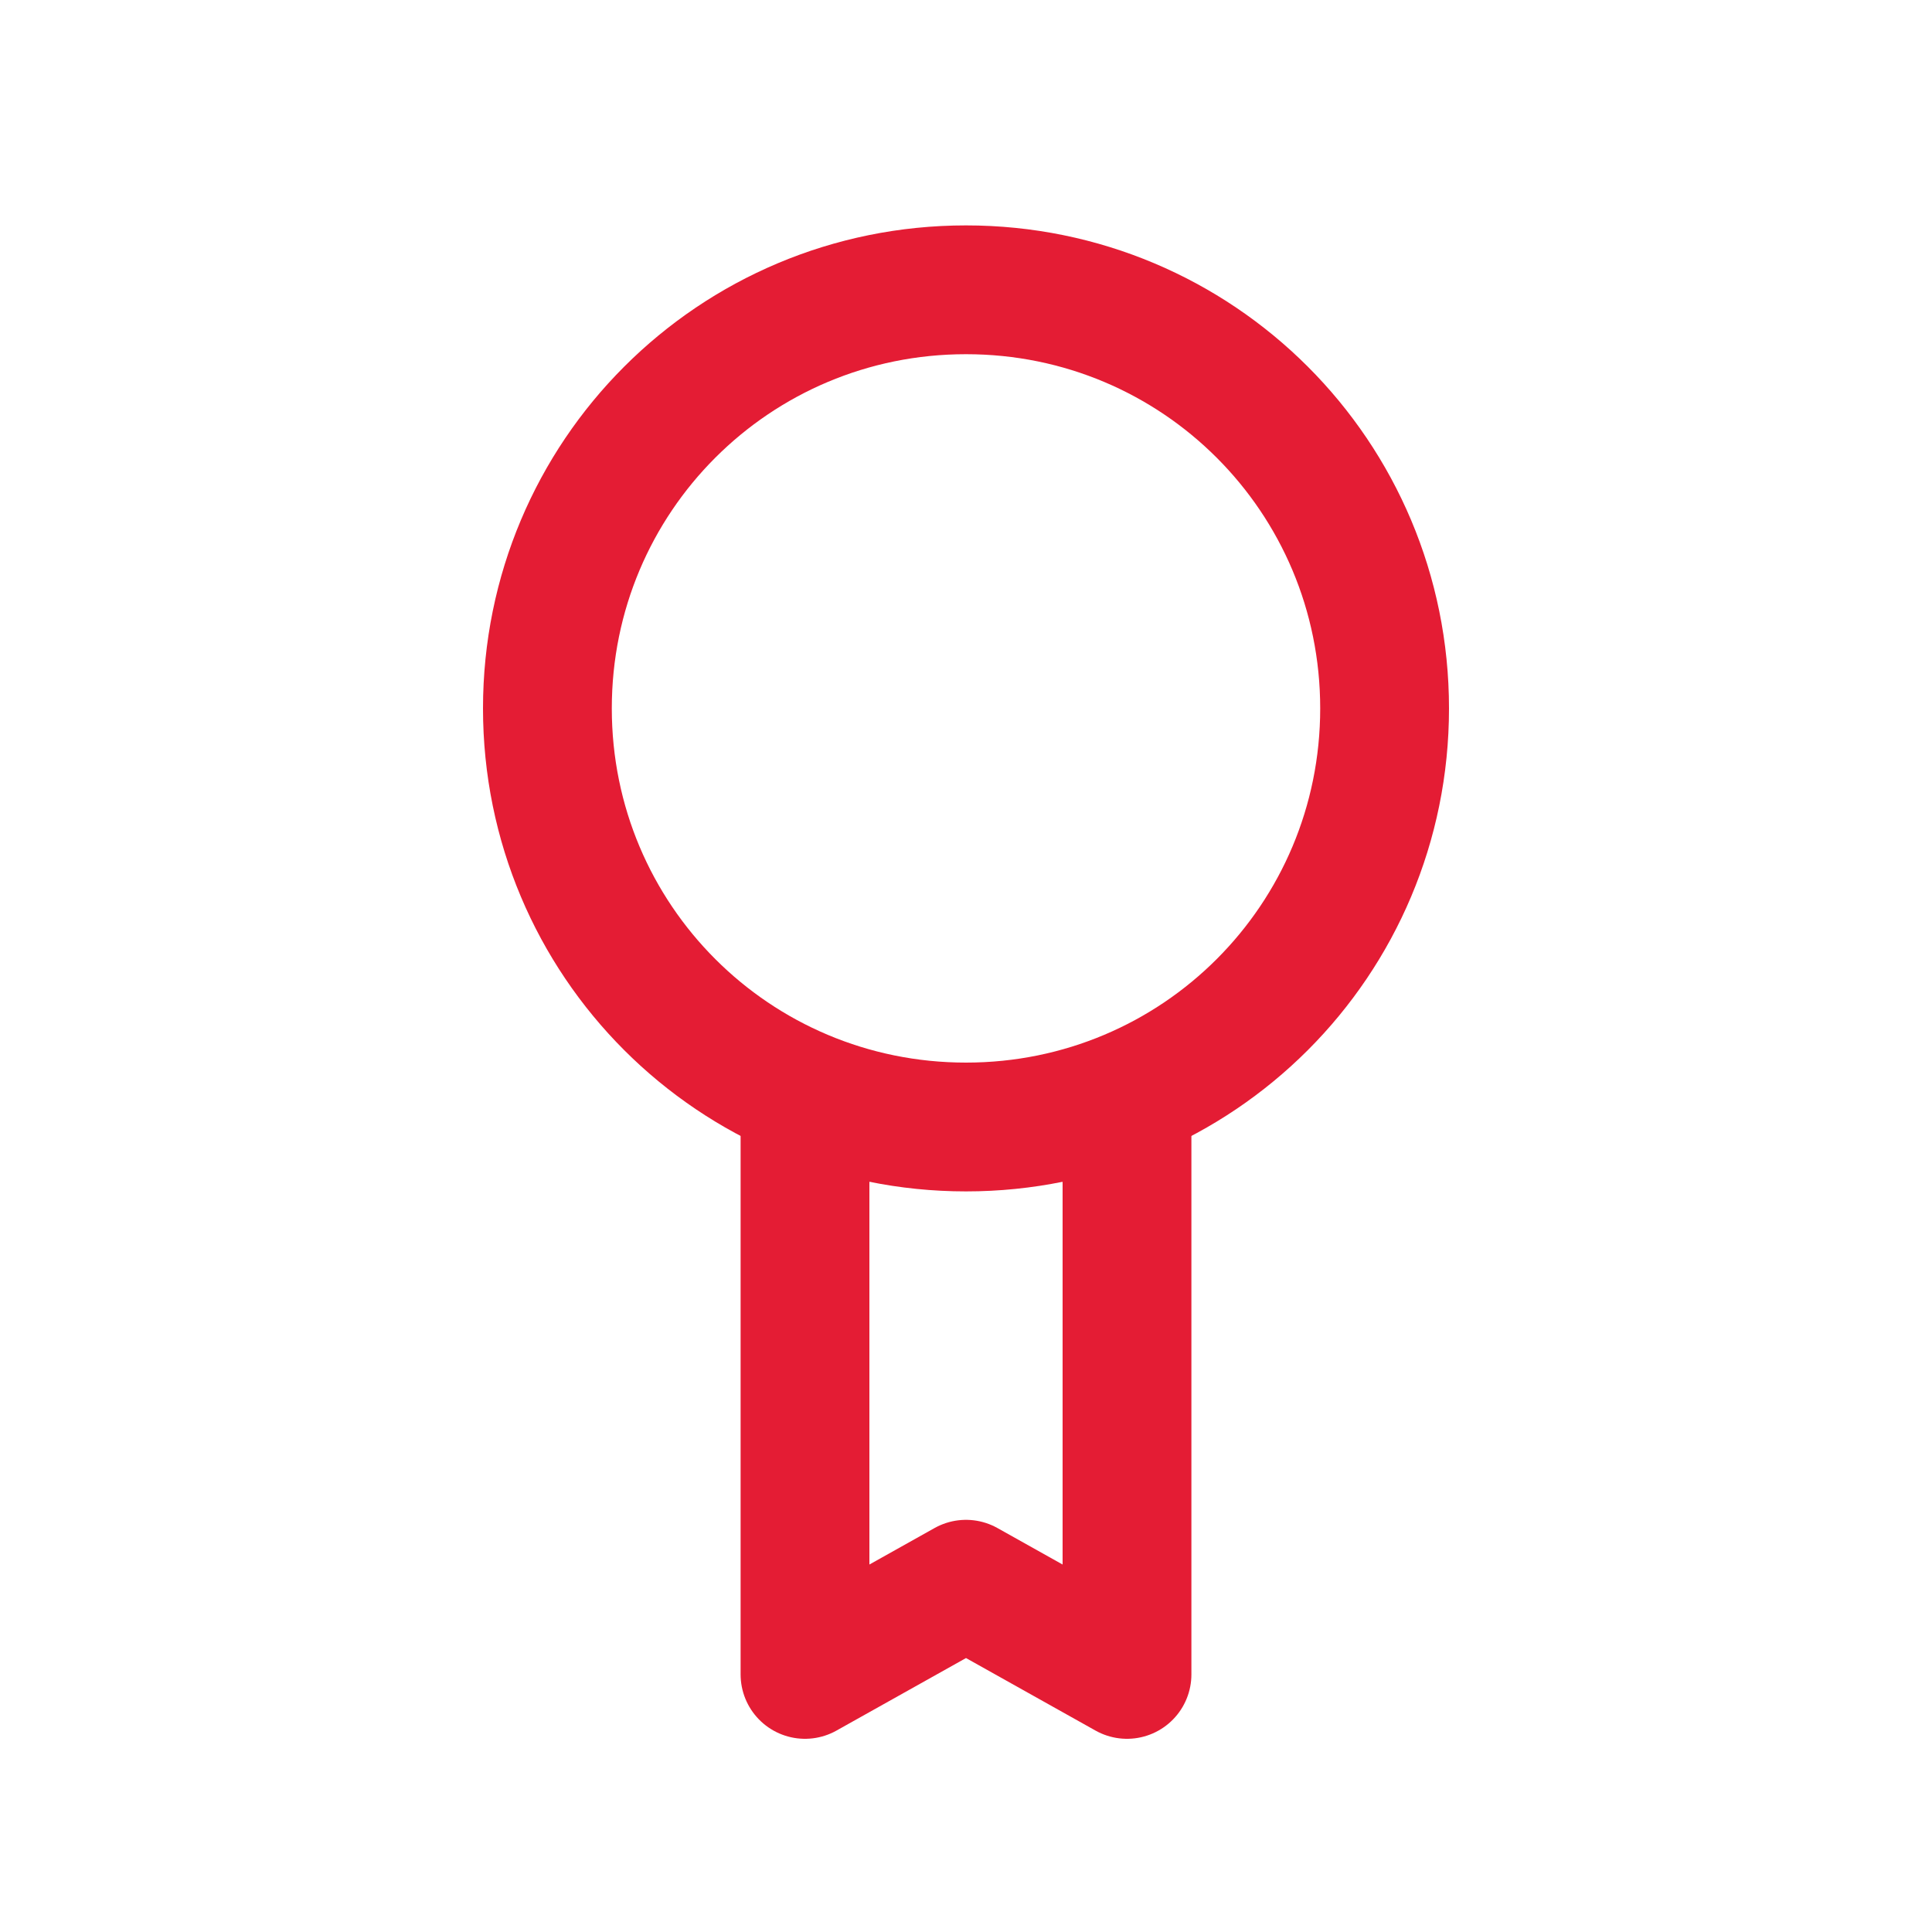 <svg width="30" height="30" viewBox="0 0 30 30" fill="none" xmlns="http://www.w3.org/2000/svg">
  <path d="M15 4.5C18.6 4.5 21.5 7.4 21.5 11C21.5 14.6 18.6 17.5 15 17.5C11.4 17.5 8.5 14.6 8.5 11C8.5 7.4 11.4 4.5 15 4.5Z" stroke="#E41C34" stroke-width="2"/>
  <path d="M12.5 16.8V26L15 24.6L17.5 26V16.8" stroke="#E41C34" stroke-width="2" stroke-linejoin="round"/>
</svg>

